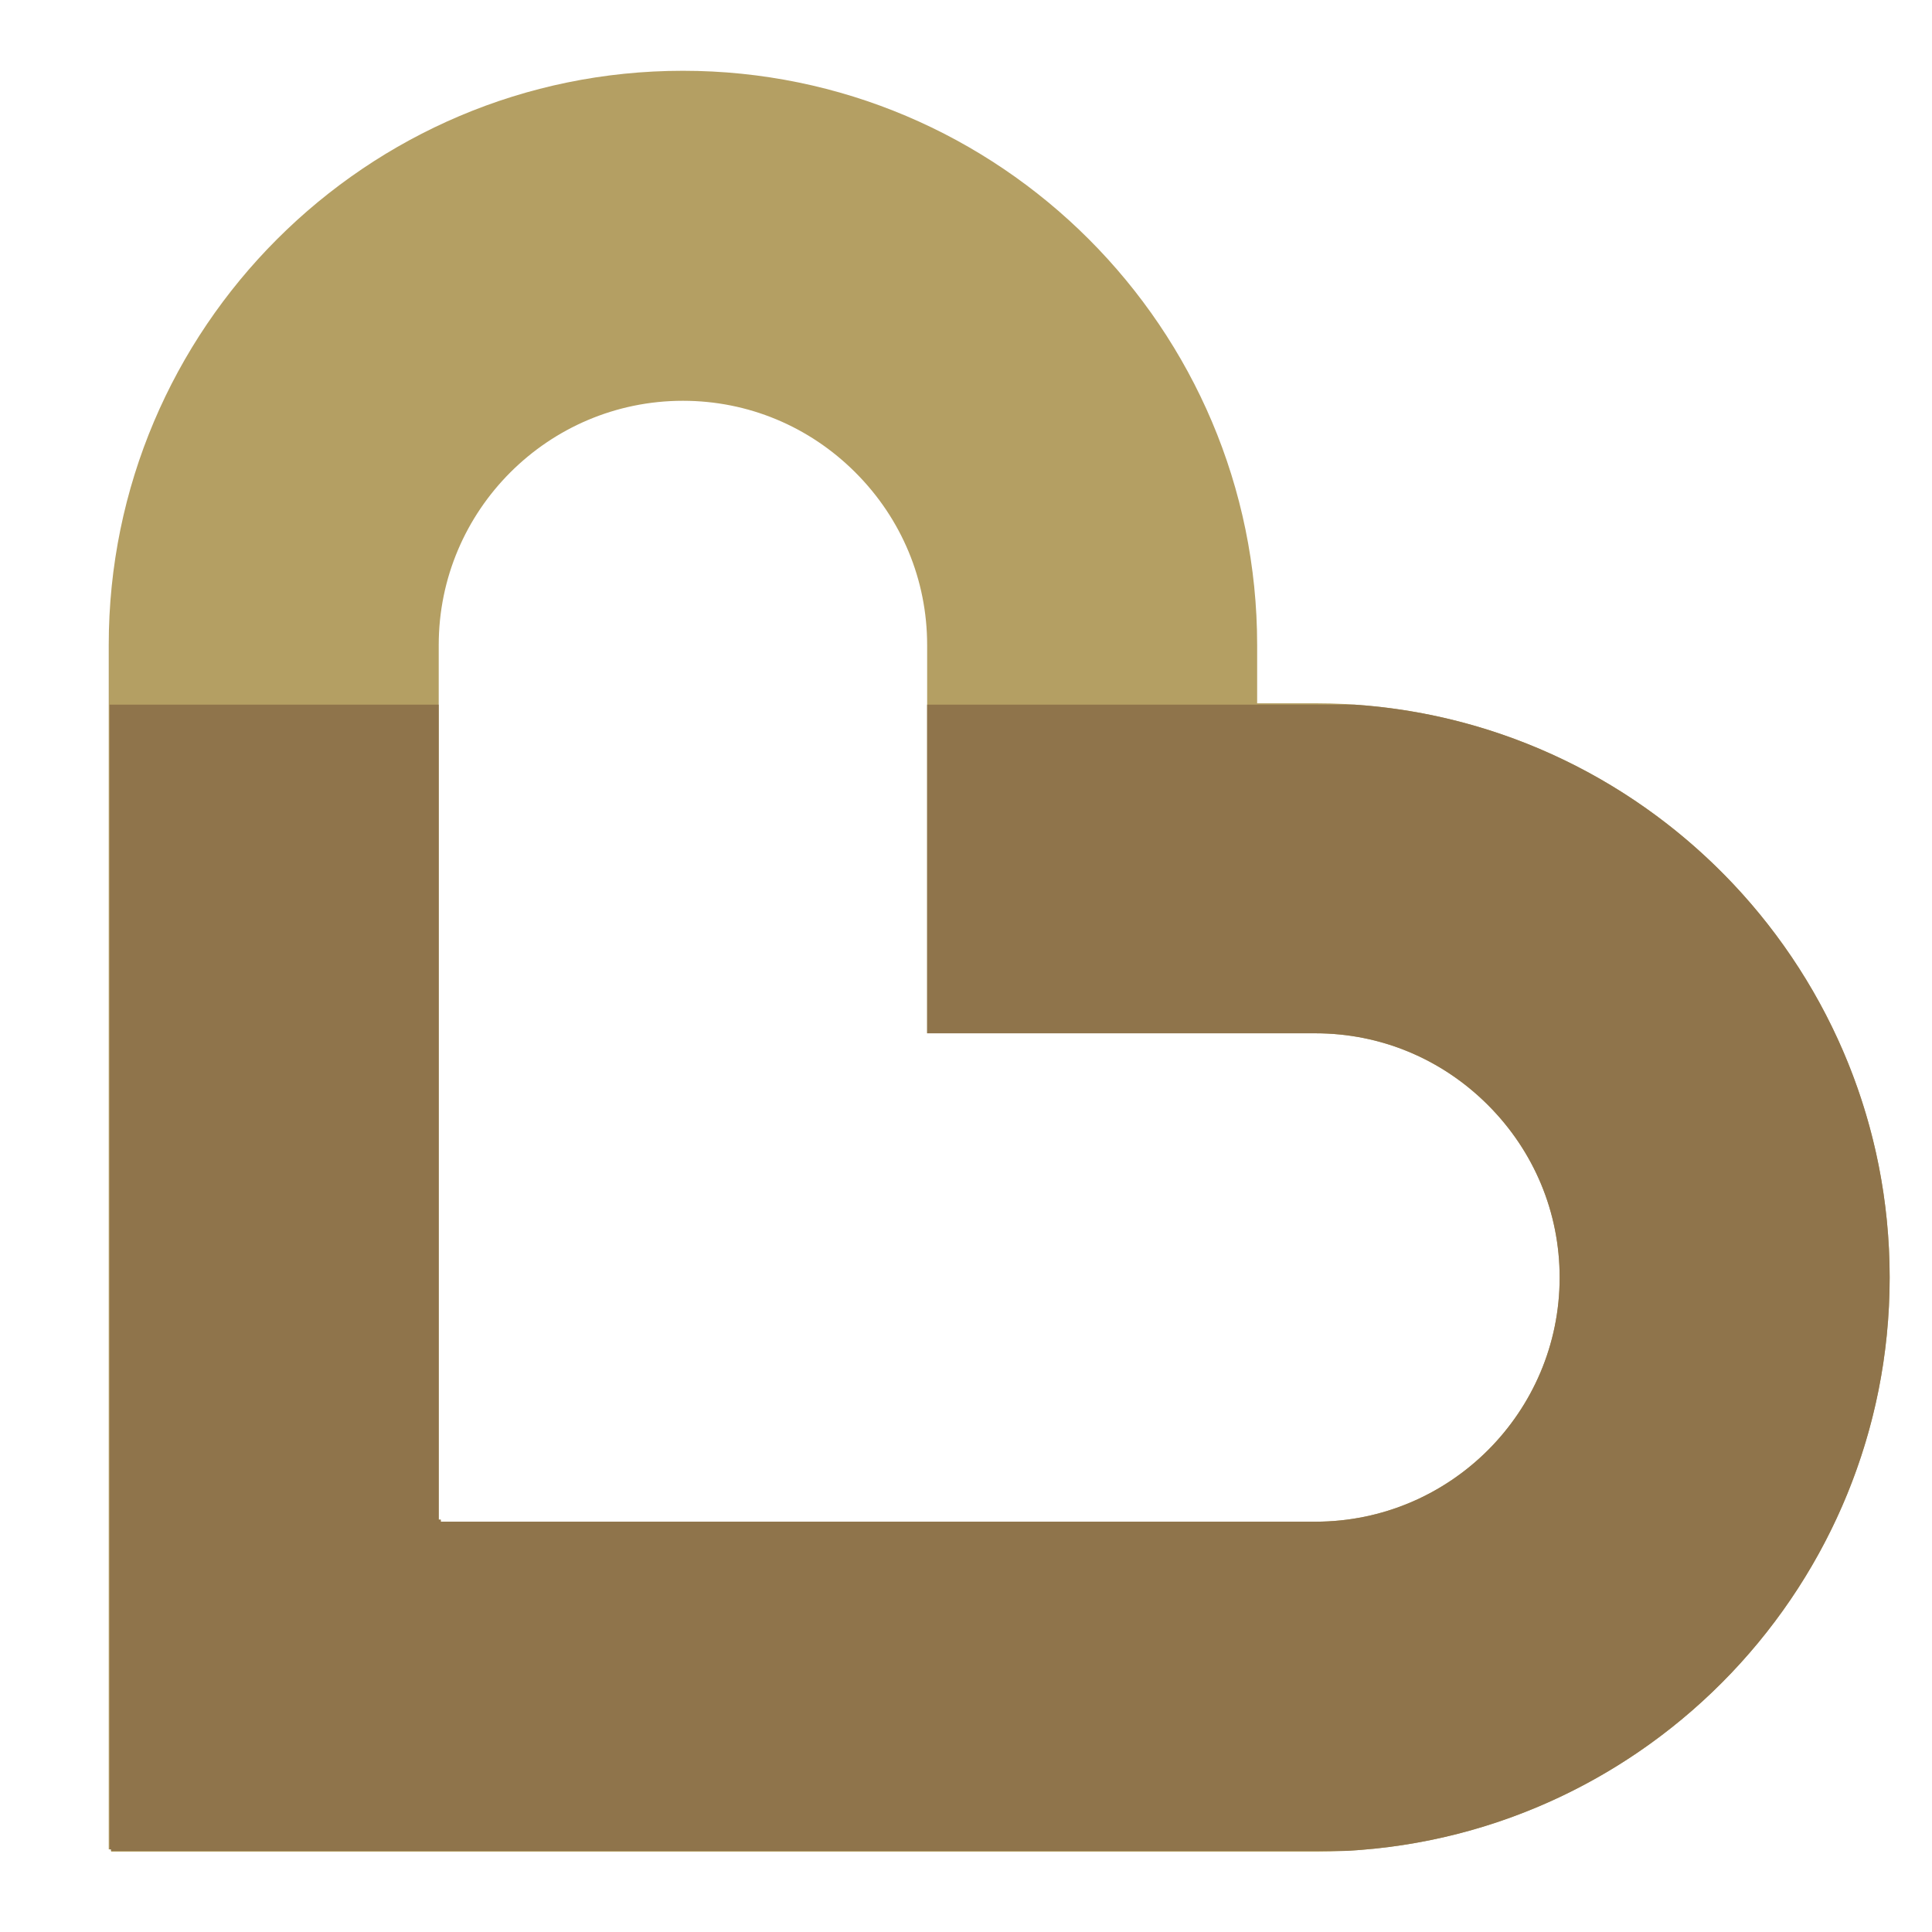 <svg xmlns="http://www.w3.org/2000/svg" xmlns:xlink="http://www.w3.org/1999/xlink" width="500" zoomAndPan="magnify" viewBox="0 0 375 375" height="500" preserveAspectRatio="xMidYMid meet" version="1.0"><defs><clipPath id="83b9edd22a"><path d="M 21 13 L 367 13 L 367 360 L 21 360 Z M 21 13 " clip-rule="nonzero"/></clipPath><clipPath id="6c869804b6"><path d="M 132.582 -47.738 L 428.504 248.184 L 169.176 507.516 L -126.75 211.594 Z M 132.582 -47.738 " clip-rule="nonzero"/></clipPath><clipPath id="64916824ca"><path d="M 132.582 -47.738 L 428.504 248.184 L 169.176 507.516 L -126.75 211.594 Z M 132.582 -47.738 " clip-rule="nonzero"/></clipPath><clipPath id="643b87800c"><path d="M 21 136 L 367 136 L 367 360 L 21 360 Z M 21 136 " clip-rule="nonzero"/></clipPath><clipPath id="31608352d0"><path d="M 132.582 -47.738 L 428.504 248.184 L 169.176 507.516 L -126.75 211.594 Z M 132.582 -47.738 " clip-rule="nonzero"/></clipPath><clipPath id="18b783d9d3"><path d="M 132.582 -47.738 L 428.504 248.184 L 169.176 507.516 L -126.75 211.594 Z M 132.582 -47.738 " clip-rule="nonzero"/></clipPath></defs><g clip-path="url(#83b9edd22a)"><g clip-path="url(#6c869804b6)"><g clip-path="url(#64916824ca)"><path fill="#b49f63" d="M 366.781 247.961 C 366.781 186.504 316.781 136.508 255.328 136.508 L 244.012 136.508 L 244.012 125.191 C 244.012 63.738 194.012 13.738 132.559 13.738 C 71.102 13.738 21.105 63.734 21.105 125.191 L 21.105 358.961 L 21.559 358.961 L 21.559 359.414 L 255.328 359.414 C 316.781 359.414 366.781 309.414 366.781 247.961 Z M 255.328 295.359 L 85.551 295.359 L 85.551 294.965 L 85.156 294.965 L 85.156 125.191 C 85.156 99.055 106.422 77.789 132.559 77.793 C 145.172 77.793 157.059 82.734 166.035 91.711 C 175.012 100.688 179.957 112.578 179.957 125.191 L 179.957 200.562 L 255.328 200.562 C 267.941 200.562 279.828 205.504 288.805 214.48 C 297.781 223.457 302.727 235.348 302.727 247.961 C 302.727 274.098 281.461 295.359 255.328 295.359 Z M 255.328 295.359 " fill-opacity="1" fill-rule="nonzero"/></g></g></g><g clip-path="url(#643b87800c)"><g clip-path="url(#31608352d0)"><g clip-path="url(#18b783d9d3)"><path fill="#8f744b" d="M 261.379 359.246 L 21.559 359.246 L 21.555 358.961 L 21.273 358.961 L 21.273 136.766 L 85.156 136.766 L 85.156 294.965 L 85.551 294.965 L 85.551 295.359 L 255.328 295.359 C 281.465 295.359 302.727 274.098 302.727 247.961 C 302.727 235.348 297.781 223.457 288.805 214.48 C 279.828 205.504 267.941 200.562 255.328 200.562 L 179.957 200.562 L 179.957 136.766 L 262.852 136.766 C 320.809 140.652 366.781 189.035 366.781 247.961 C 366.781 307.387 320.031 356.094 261.379 359.246 Z M 261.379 359.246 " fill-opacity="1" fill-rule="nonzero"/></g></g></g></svg>